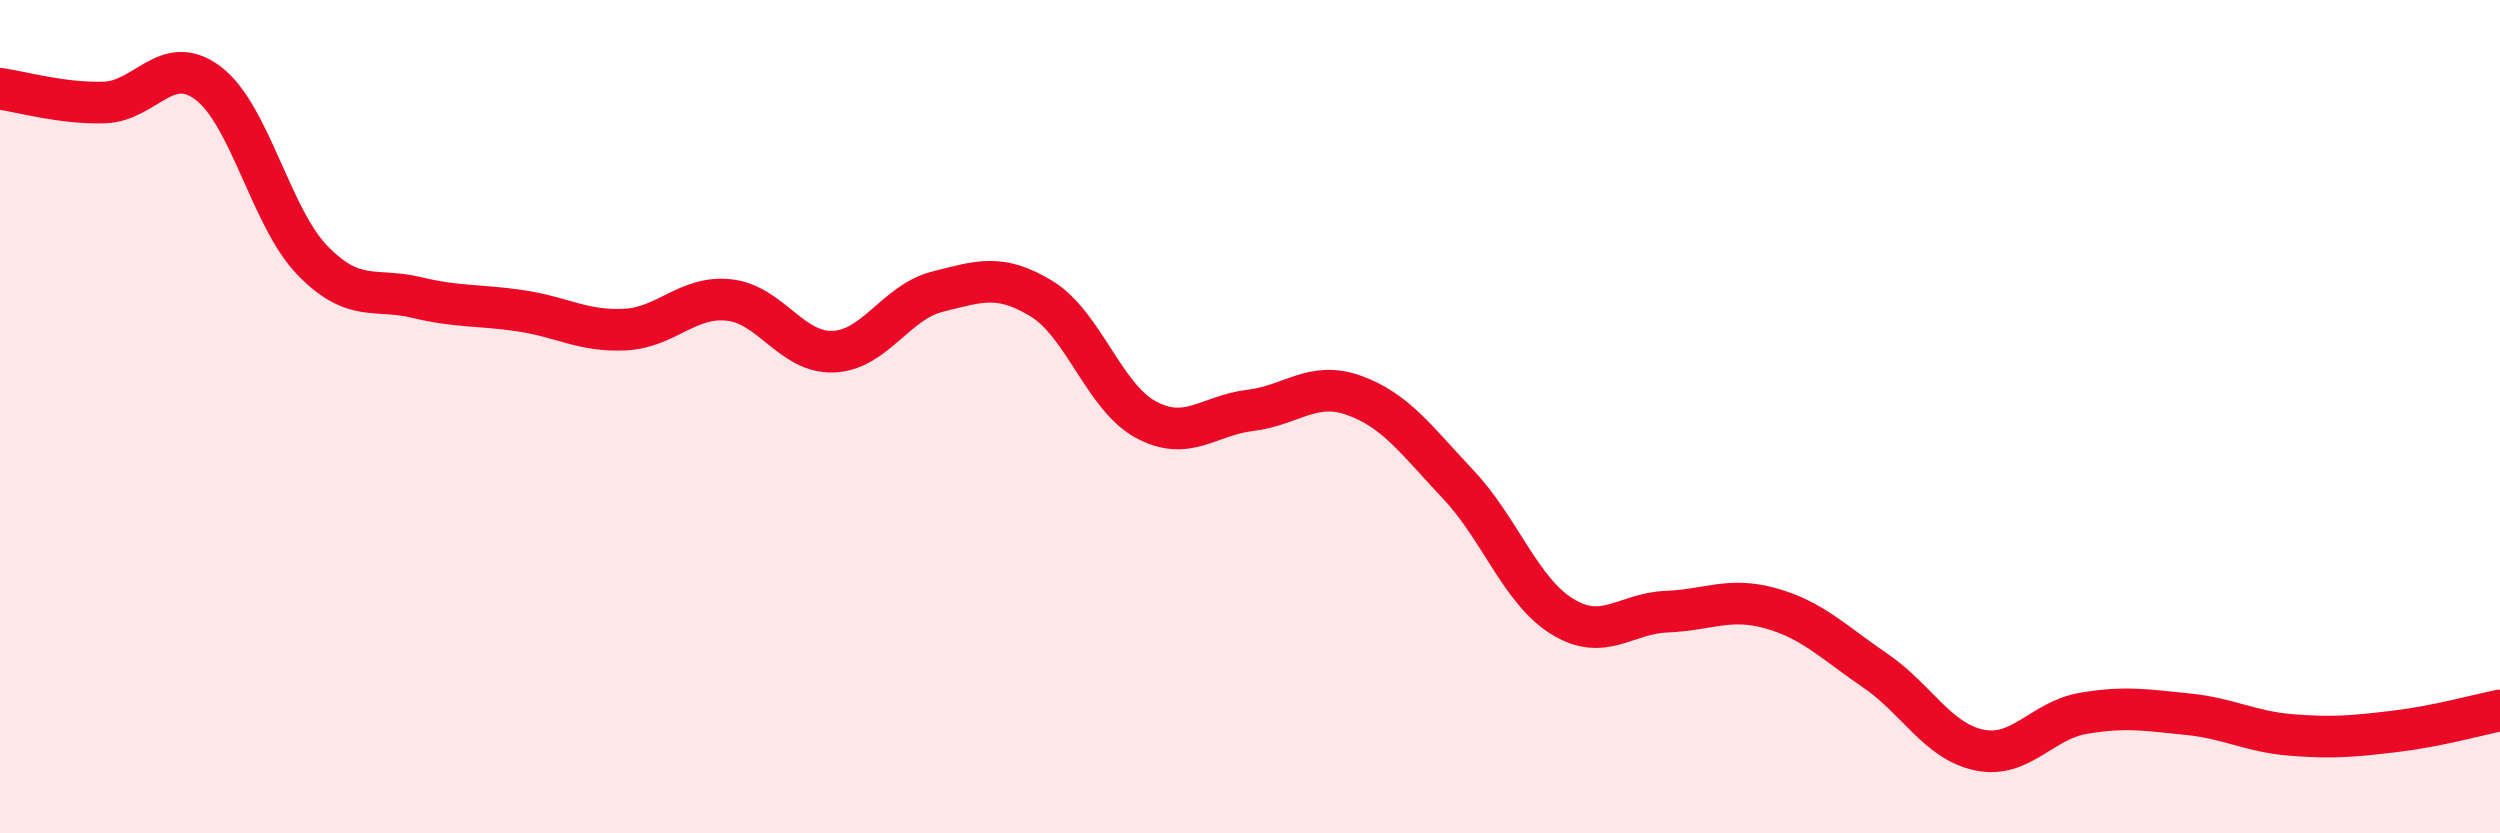 
    <svg width="60" height="20" viewBox="0 0 60 20" xmlns="http://www.w3.org/2000/svg">
      <path
        d="M 0,2.13 C 0.5,2.2 1.5,2.49 2.5,2.46 C 3.5,2.43 4,1.24 5,2 C 6,2.76 6.5,5.22 7.5,6.25 C 8.5,7.28 9,6.9 10,7.14 C 11,7.38 11.5,7.31 12.5,7.46 C 13.5,7.61 14,7.96 15,7.91 C 16,7.86 16.5,7.09 17.5,7.2 C 18.5,7.31 19,8.48 20,8.44 C 21,8.4 21.5,7.25 22.5,7 C 23.5,6.75 24,6.56 25,7.17 C 26,7.78 26.5,9.53 27.5,10.07 C 28.5,10.61 29,9.97 30,9.85 C 31,9.73 31.5,9.13 32.5,9.49 C 33.5,9.85 34,10.57 35,11.63 C 36,12.69 36.5,14.19 37.5,14.8 C 38.5,15.41 39,14.72 40,14.68 C 41,14.64 41.5,14.32 42.5,14.6 C 43.5,14.88 44,15.41 45,16.09 C 46,16.77 46.5,17.79 47.5,18 C 48.5,18.21 49,17.29 50,17.12 C 51,16.95 51.5,17.04 52.5,17.14 C 53.5,17.24 54,17.56 55,17.64 C 56,17.72 56.5,17.67 57.5,17.55 C 58.5,17.43 59.5,17.15 60,17.05L60 20L0 20Z"
        fill="#EB0A25"
        opacity="0.1"
        stroke-linecap="round"
        stroke-linejoin="round"
      />
      <path
        d="M 0,2.13 C 0.5,2.2 1.5,2.49 2.5,2.46 C 3.5,2.43 4,1.24 5,2 C 6,2.76 6.5,5.22 7.5,6.25 C 8.5,7.28 9,6.9 10,7.14 C 11,7.38 11.5,7.31 12.5,7.46 C 13.5,7.61 14,7.96 15,7.91 C 16,7.86 16.5,7.09 17.5,7.2 C 18.5,7.31 19,8.48 20,8.44 C 21,8.4 21.5,7.25 22.5,7 C 23.5,6.75 24,6.56 25,7.17 C 26,7.78 26.5,9.53 27.5,10.07 C 28.5,10.61 29,9.97 30,9.85 C 31,9.73 31.5,9.13 32.5,9.49 C 33.5,9.85 34,10.57 35,11.63 C 36,12.69 36.5,14.19 37.5,14.8 C 38.5,15.41 39,14.72 40,14.68 C 41,14.64 41.5,14.32 42.5,14.6 C 43.5,14.88 44,15.41 45,16.09 C 46,16.77 46.5,17.79 47.5,18 C 48.5,18.21 49,17.29 50,17.12 C 51,16.95 51.5,17.04 52.5,17.14 C 53.5,17.24 54,17.56 55,17.64 C 56,17.72 56.5,17.67 57.5,17.55 C 58.5,17.43 59.5,17.15 60,17.05"
        stroke="#EB0A25"
        stroke-width="1"
        fill="none"
        stroke-linecap="round"
        stroke-linejoin="round"
      />
    </svg>
  